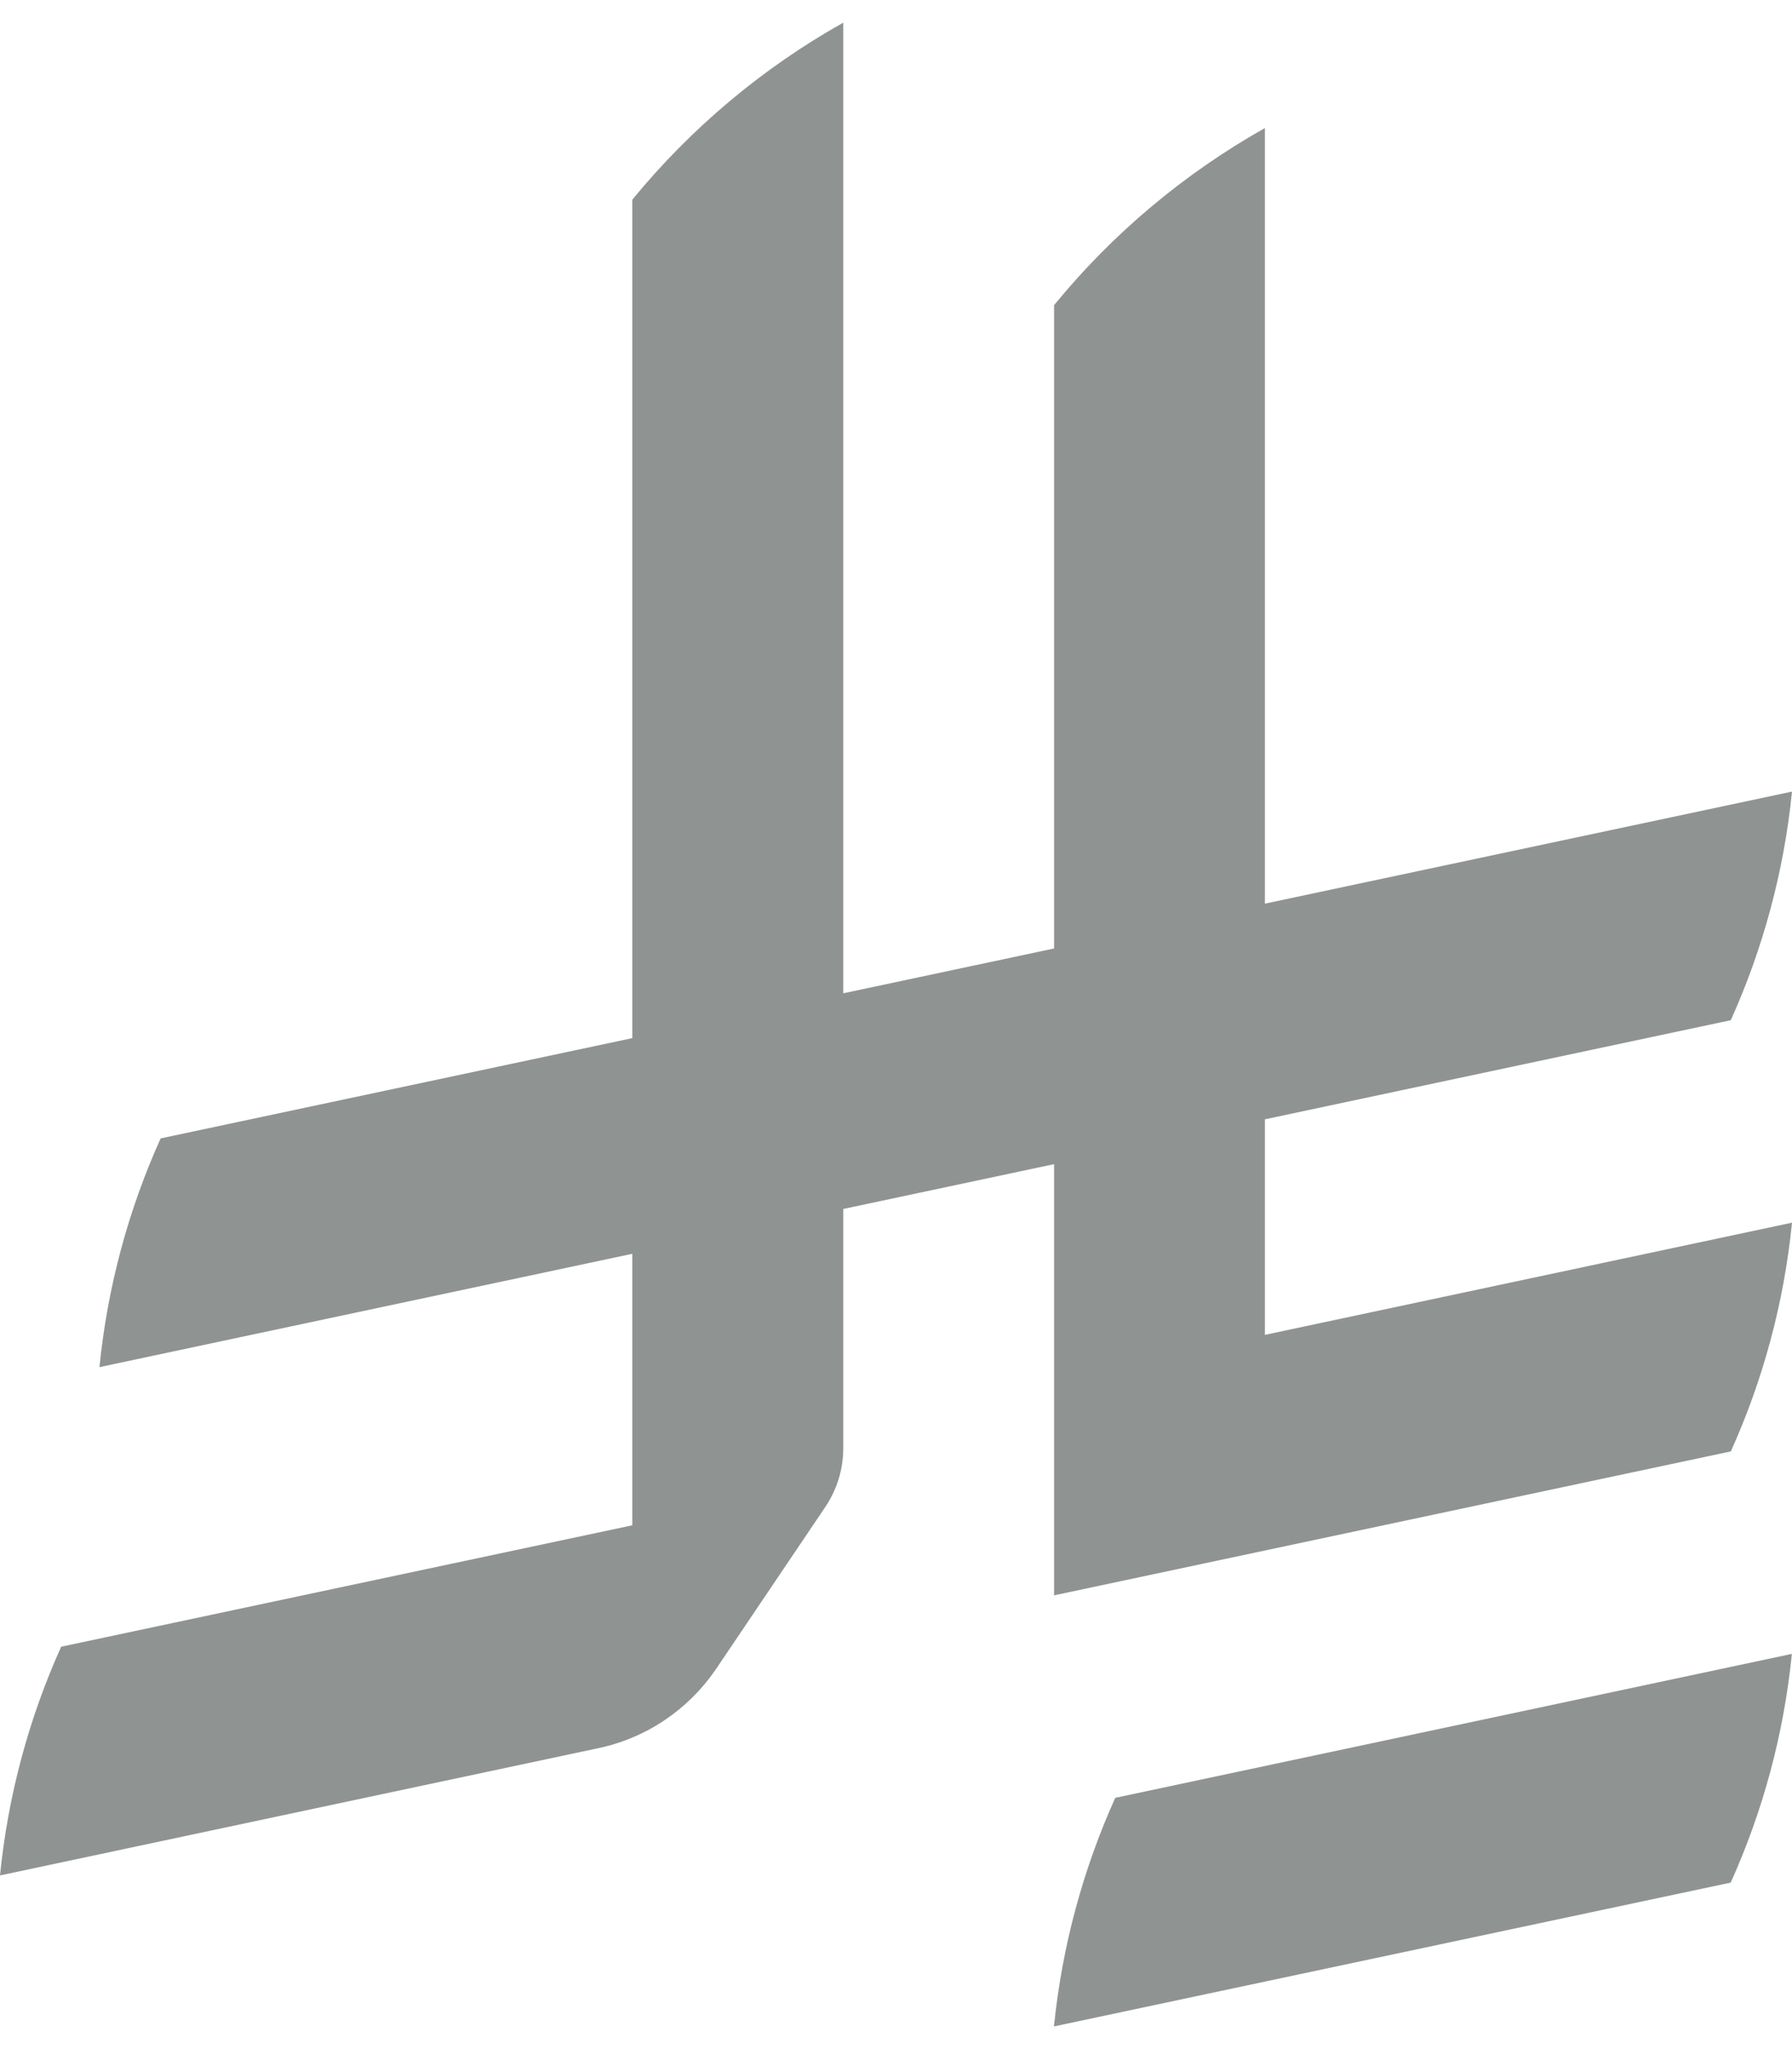 <svg width="14" height="16" viewBox="0 0 14 16" fill="none" xmlns="http://www.w3.org/2000/svg">
<path d="M8.713 14.038C8.463 14.592 8.298 15.193 8.234 15.823L13.521 14.7C13.771 14.146 13.936 13.544 13.999 12.914L8.713 14.038Z" fill="#8F9391"/>
<path d="M13.522 11.333C13.772 10.779 13.937 10.178 14 9.547L9.882 10.423V8.74L13.522 7.966C13.771 7.412 13.937 6.811 14 6.181L9.882 7.056V1C9.251 1.355 8.69 1.826 8.235 2.383V7.406L6.588 7.756V0.177C5.956 0.531 5.396 1.003 4.94 1.559V8.106L1.255 8.889C1.005 9.443 0.84 10.044 0.777 10.675L4.94 9.79V11.91L0.478 12.858C0.228 13.412 0.063 14.014 0 14.644L4.671 13.651C5.051 13.572 5.378 13.347 5.59 13.038L6.447 11.768V11.768C6.536 11.636 6.588 11.478 6.588 11.307V9.44L8.235 9.09V12.457L13.522 11.333L13.522 11.333Z" fill="#8F9391"/>
</svg>
